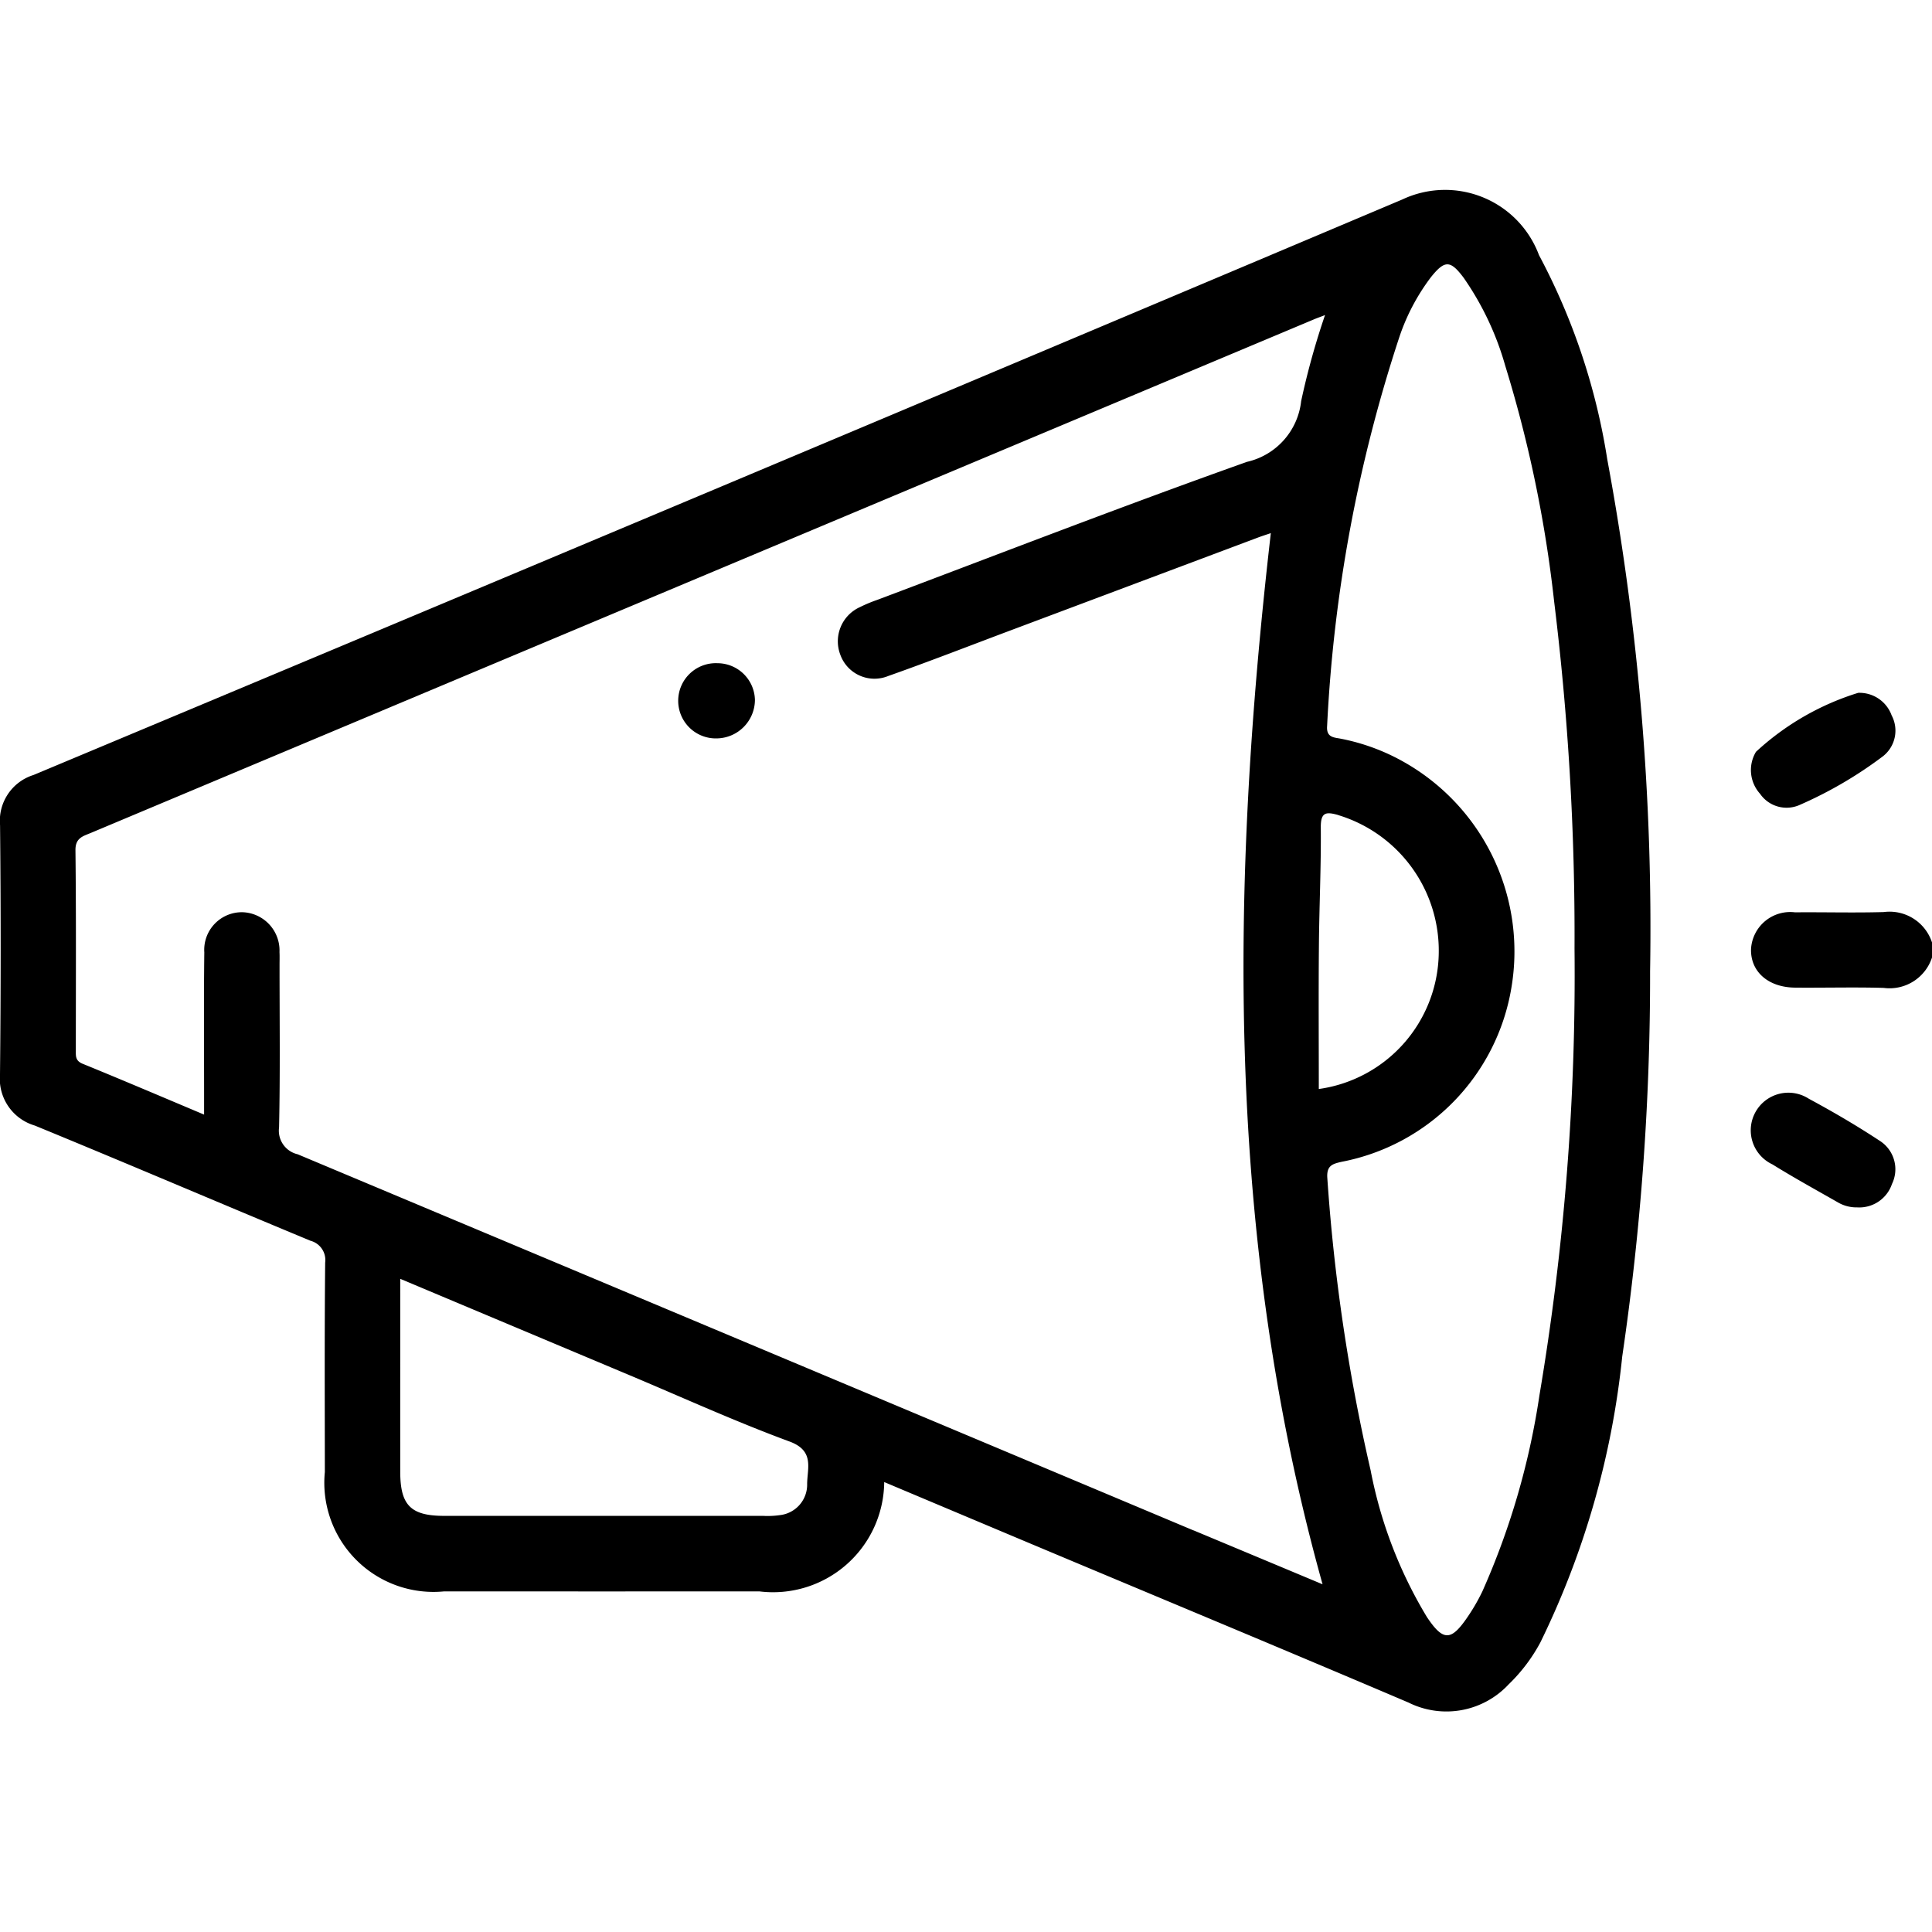 <svg id="Layer_1" data-name="Layer 1" xmlns="http://www.w3.org/2000/svg" width="36" height="36" viewBox="0 0 36 36"><path d="M36,17.842a.832.832,0,0,1-.901.566c-.55-.016-1.101,0-1.652-.005-.501-.005-.831-.3-.819-.719A.731.731,0,0,1,33.448,17c.55-.005,1.101.011,1.652-.005A.832.832,0,0,1,36,17.561Z"/><path d="M34.625,12.91a.638.638,0,0,1,.623.42.607.607,0,0,1-.162.762,7.678,7.678,0,0,1-1.566.913.6.6,0,0,1-.724-.214.66.66,0,0,1-.076-.782A4.956,4.956,0,0,1,34.625,12.91Z"/><path d="M34.606,22.498a.688.688,0,0,1-.369-.099c-.405-.231-.814-.456-1.21-.702a.701.701,0,1,1,.677-1.224c.451.243.894.502,1.322.784a.628.628,0,0,1,.228.805A.643.643,0,0,1,34.606,22.498Z"/><path d="M29.949,8.559a12.022,12.022,0,0,0-1.272-3.805,1.868,1.868,0,0,0-2.547-1.037Q13.386,9.102.624,14.441a.893.893,0,0,0-.623.936q.023,2.32-.001,4.64a.909.909,0,0,0,.648.956c1.717.705,3.424,1.435,5.138,2.147a.371.371,0,0,1,.273.408c-.013,1.3-.007,2.601-.006,3.901a2.034,2.034,0,0,0,2.225,2.224q2.935.002,5.87,0a2.071,2.071,0,0,0,2.328-2.037c.936.394,1.85.779,2.764,1.163,2.336.981,4.675,1.953,7.006,2.946a1.584,1.584,0,0,0,1.866-.34,3.147,3.147,0,0,0,.59-.78,15.783,15.783,0,0,0,1.526-5.33,48.682,48.682,0,0,0,.519-7.177A47.763,47.763,0,0,0,29.949,8.559Zm-14.909,19.09a.571.571,0,0,1-.507.583,1.611,1.611,0,0,1-.315.014q-2.97.001-5.94,0c-.623,0-.819-.196-.82-.819-.001-1.183,0-2.365,0-3.598l4.247,1.785c1.001.42,1.99.872,3.008,1.247C15.179,27.033,15.043,27.354,15.04,27.649Zm7.199.868Q13.894,25.01,5.546,21.508a.451.451,0,0,1-.346-.501c.022-1.007.009-2.015.009-3.022,0-.082.003-.164-.001-.246a.713.713,0,0,0-.688-.741.701.701,0,0,0-.713.748c-.011.879-.004,1.757-.004,2.636v.387c-.784-.33-1.522-.645-2.265-.948-.137-.056-.125-.149-.125-.252,0-1.242.007-2.484-.007-3.725-.003-.23.137-.261.285-.323Q9.91,12.07,18.127,8.62q3.18-1.335,6.361-2.671c.052-.022.105-.04.202-.078a14.043,14.043,0,0,0-.445,1.604,1.306,1.306,0,0,1-1.01,1.131c-2.309.821-4.595,1.708-6.889,2.572a2.726,2.726,0,0,0-.323.135.699.699,0,0,0-.366.884.676.676,0,0,0,.892.4c.759-.268,1.51-.561,2.264-.844q2.311-.867,4.623-1.735c.076-.029.153-.053.244-.084-.758,6.583-.844,13.118.964,19.587Q23.444,29.019,22.24,28.516Zm2.693-13.33a2.64,2.64,0,0,1,1.876,2.615,2.593,2.593,0,0,1-2.234,2.49c0-.896-.006-1.781.002-2.666.006-.736.042-1.473.035-2.209C24.609,15.131,24.709,15.124,24.933,15.186ZM28.685,26a14.051,14.051,0,0,1-1.064,3.655,3.639,3.639,0,0,1-.281.484c-.302.441-.448.446-.751-.007A8.297,8.297,0,0,1,25.54,27.399a34.63,34.63,0,0,1-.807-5.443c-.019-.241.101-.269.264-.307a3.964,3.964,0,0,0,3.163-3.228,4.055,4.055,0,0,0-2.182-4.319,3.889,3.889,0,0,0-1.025-.343c-.13-.02-.24-.039-.224-.234a27.384,27.384,0,0,1,1.348-7.251,3.896,3.896,0,0,1,.587-1.11c.257-.32.361-.318.607.009a5.468,5.468,0,0,1,.776,1.639,23.681,23.681,0,0,1,.911,4.387,50.973,50.973,0,0,1,.381,6.477A47.085,47.085,0,0,1,28.685,26Z"/><path d="M13.358,13.759a.701.701,0,1,1,.012-1.401.7.7,0,0,1,.697.684A.721.721,0,0,1,13.358,13.759Z"/></svg>